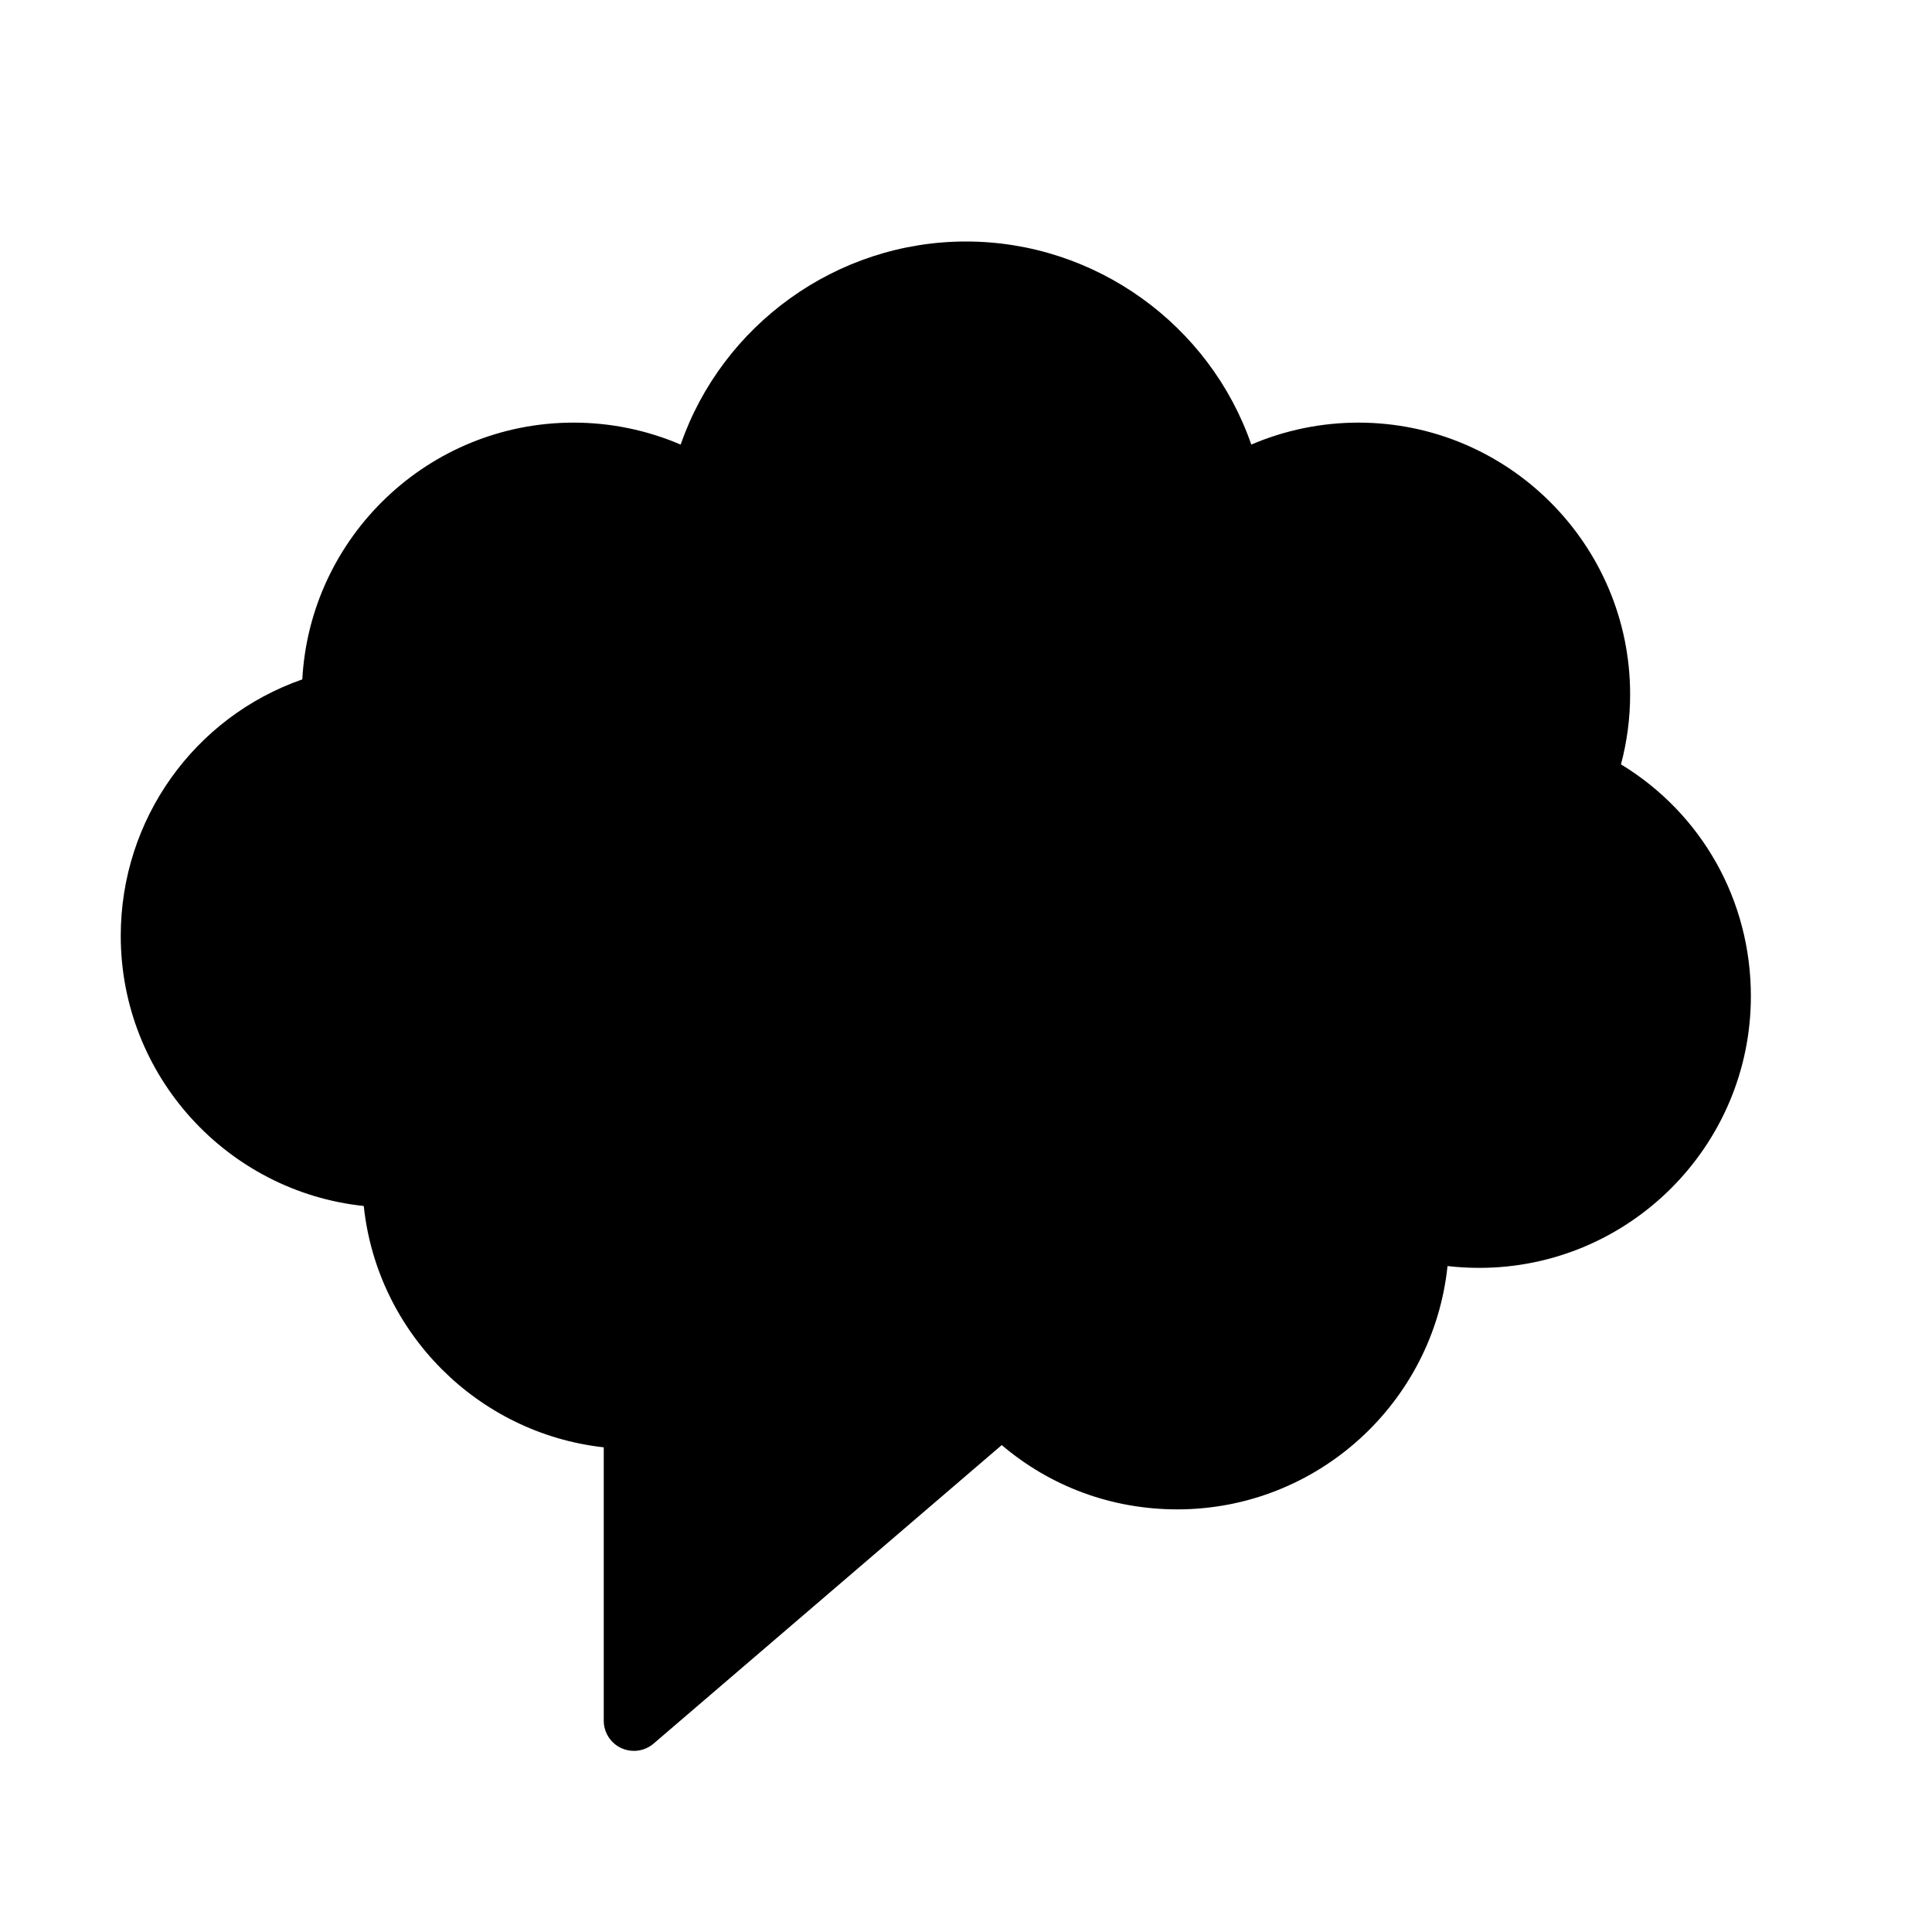 <?xml version="1.0" encoding="UTF-8" standalone="no"?>
<svg width="800px" height="800px" viewBox="0 0 64 64" version="1.1" xmlns="http://www.w3.org/2000/svg" xmlns:xlink="http://www.w3.org/1999/xlink">
    <title>spe-cloud</title>
    <desc>Created with Sketch.</desc>
    <defs>
</defs>
    <g id="64px-Glyph" stroke="none" stroke-width="1" fill="none" fill-rule="evenodd">
        <g id="spe-cloud" fill="#000000">
            <path d="M21,58 C20.858,58 20.716,57.97 20.582,57.909 C20.228,57.746 20,57.391 20,57 L20,47.945 C15.818,47.48 12.491,44.139 12.05,39.95 C7.532,39.474 4,35.642 4,31 C4,27.142 6.436,23.753 10.014,22.506 C10.271,17.772 14.203,14 19,14 C20.227,14 21.433,14.249 22.548,14.728 C23.923,10.762 27.711,8 32,8 C36.289,8 40.077,10.762 41.451,14.727 C42.566,14.249 43.772,14 45,14 C49.963,14 54,18.038 54,23 C54,23.79 53.898,24.566 53.697,25.32 C56.372,26.949 58,29.819 58,33 C58,37.962 53.963,42 49,42 C48.648,42 48.299,41.979 47.951,41.94 C47.481,46.46 43.647,50 39,50 C36.838,50 34.806,49.25 33.184,47.87 L21.651,57.759 C21.466,57.918 21.234,58 21,58" id="Fill-176">
</path>
        </g>
    </g>
</svg>